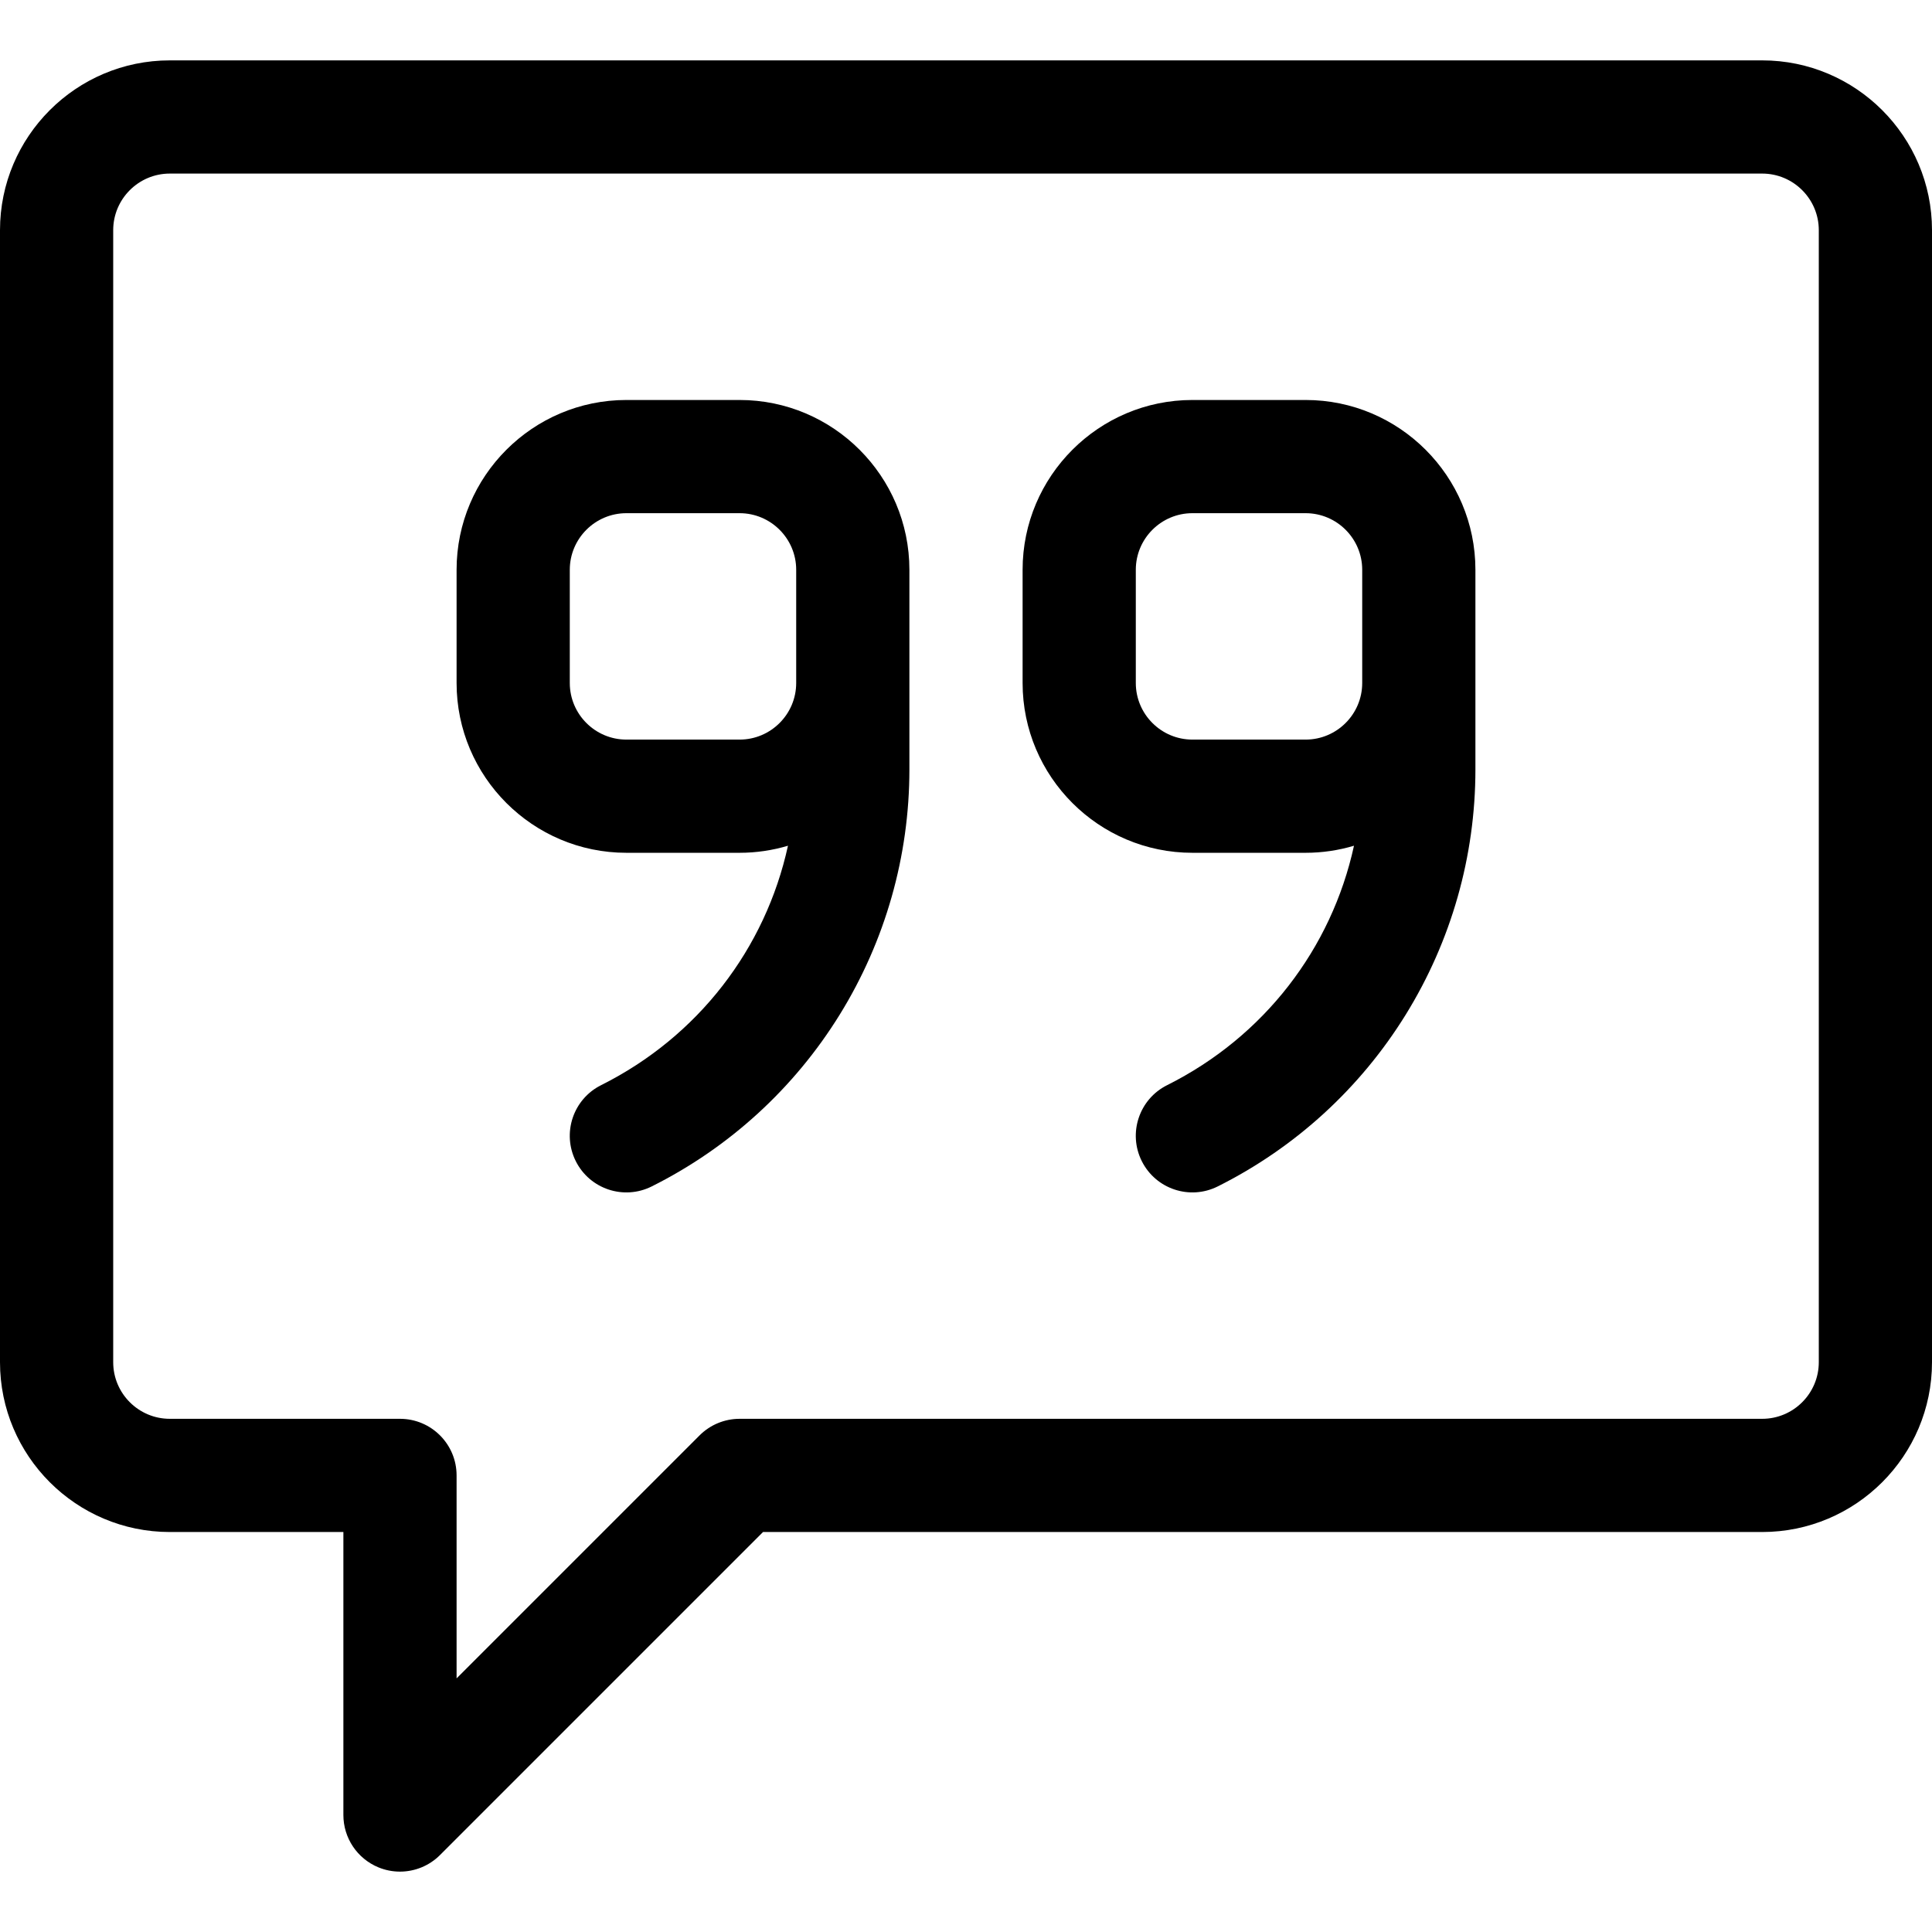 <?xml version="1.0" encoding="UTF-8"?> <svg xmlns="http://www.w3.org/2000/svg" xmlns:xlink="http://www.w3.org/1999/xlink" version="1.1" id="Capa_1" x="0px" y="0px" viewBox="0 0 512 512" style="enable-background:new 0 0 512 512;" xml:space="preserve"><g><g><path d="M467,16H45C20.187,16,0,36.187,0,61v300c0,24.813,20.187,45,45,45h46v75c0,6.067,3.655,11.537,9.26,13.858 c1.856,0.769,3.805,1.142,5.737,1.142c3.904,0,7.741-1.524,10.61-4.394L202.213,406H467c24.813,0,45-20.187,45-45V61 C512,36.187,491.813,16,467,16z M482,361c0,8.271-6.729,15-15,15H196c-3.978,0-7.793,1.581-10.606,4.394L121,444.786V391 c0-8.284-6.716-15-15-15H45c-8.271,0-15-6.729-15-15V61c0-8.271,6.729-15,15-15h422c8.271,0,15,6.729,15,15V361z"></path></g></g><g><g><path d="M346,106h-30c-24.813,0-45,20.187-45,45v30c0,24.813,20.187,45,45,45h30c4.454,0,8.754-0.66,12.82-1.871 c-5.952,27.254-23.808,50.595-49.529,63.455c-7.41,3.705-10.413,12.715-6.708,20.125c3.706,7.412,12.717,10.412,20.125,6.708 c20.536-10.268,37.77-26.019,49.841-45.549C384.62,249.336,391,226.877,391,203.918c0-10.293,0-42.664,0-52.918 C391,126.187,370.813,106,346,106z M361,181c0,8.271-6.729,15-15,15h-30c-8.271,0-15-6.729-15-15v-30c0-8.271,6.729-15,15-15h30 c8.271,0,15,6.729,15,15C361,161.856,361,170.144,361,181z"></path></g></g><g><g><path d="M196,106h-30c-24.813,0-45,20.187-45,45v30c0,24.813,20.187,45,45,45h30c4.454,0,8.754-0.66,12.82-1.871 c-5.953,27.254-23.808,50.595-49.529,63.455c-7.41,3.705-10.413,12.715-6.708,20.125c3.706,7.412,12.717,10.412,20.125,6.708 c20.536-10.268,37.77-26.019,49.841-45.549C234.62,249.336,241,226.877,241,203.918c0-10.293,0-42.664,0-52.918 C241,126.187,220.813,106,196,106z M211,181c0,8.271-6.729,15-15,15h-30c-8.271,0-15-6.729-15-15v-30c0-8.271,6.729-15,15-15h30 c8.271,0,15,6.729,15,15C211,161.856,211,170.144,211,181z"></path></g></g></svg> 